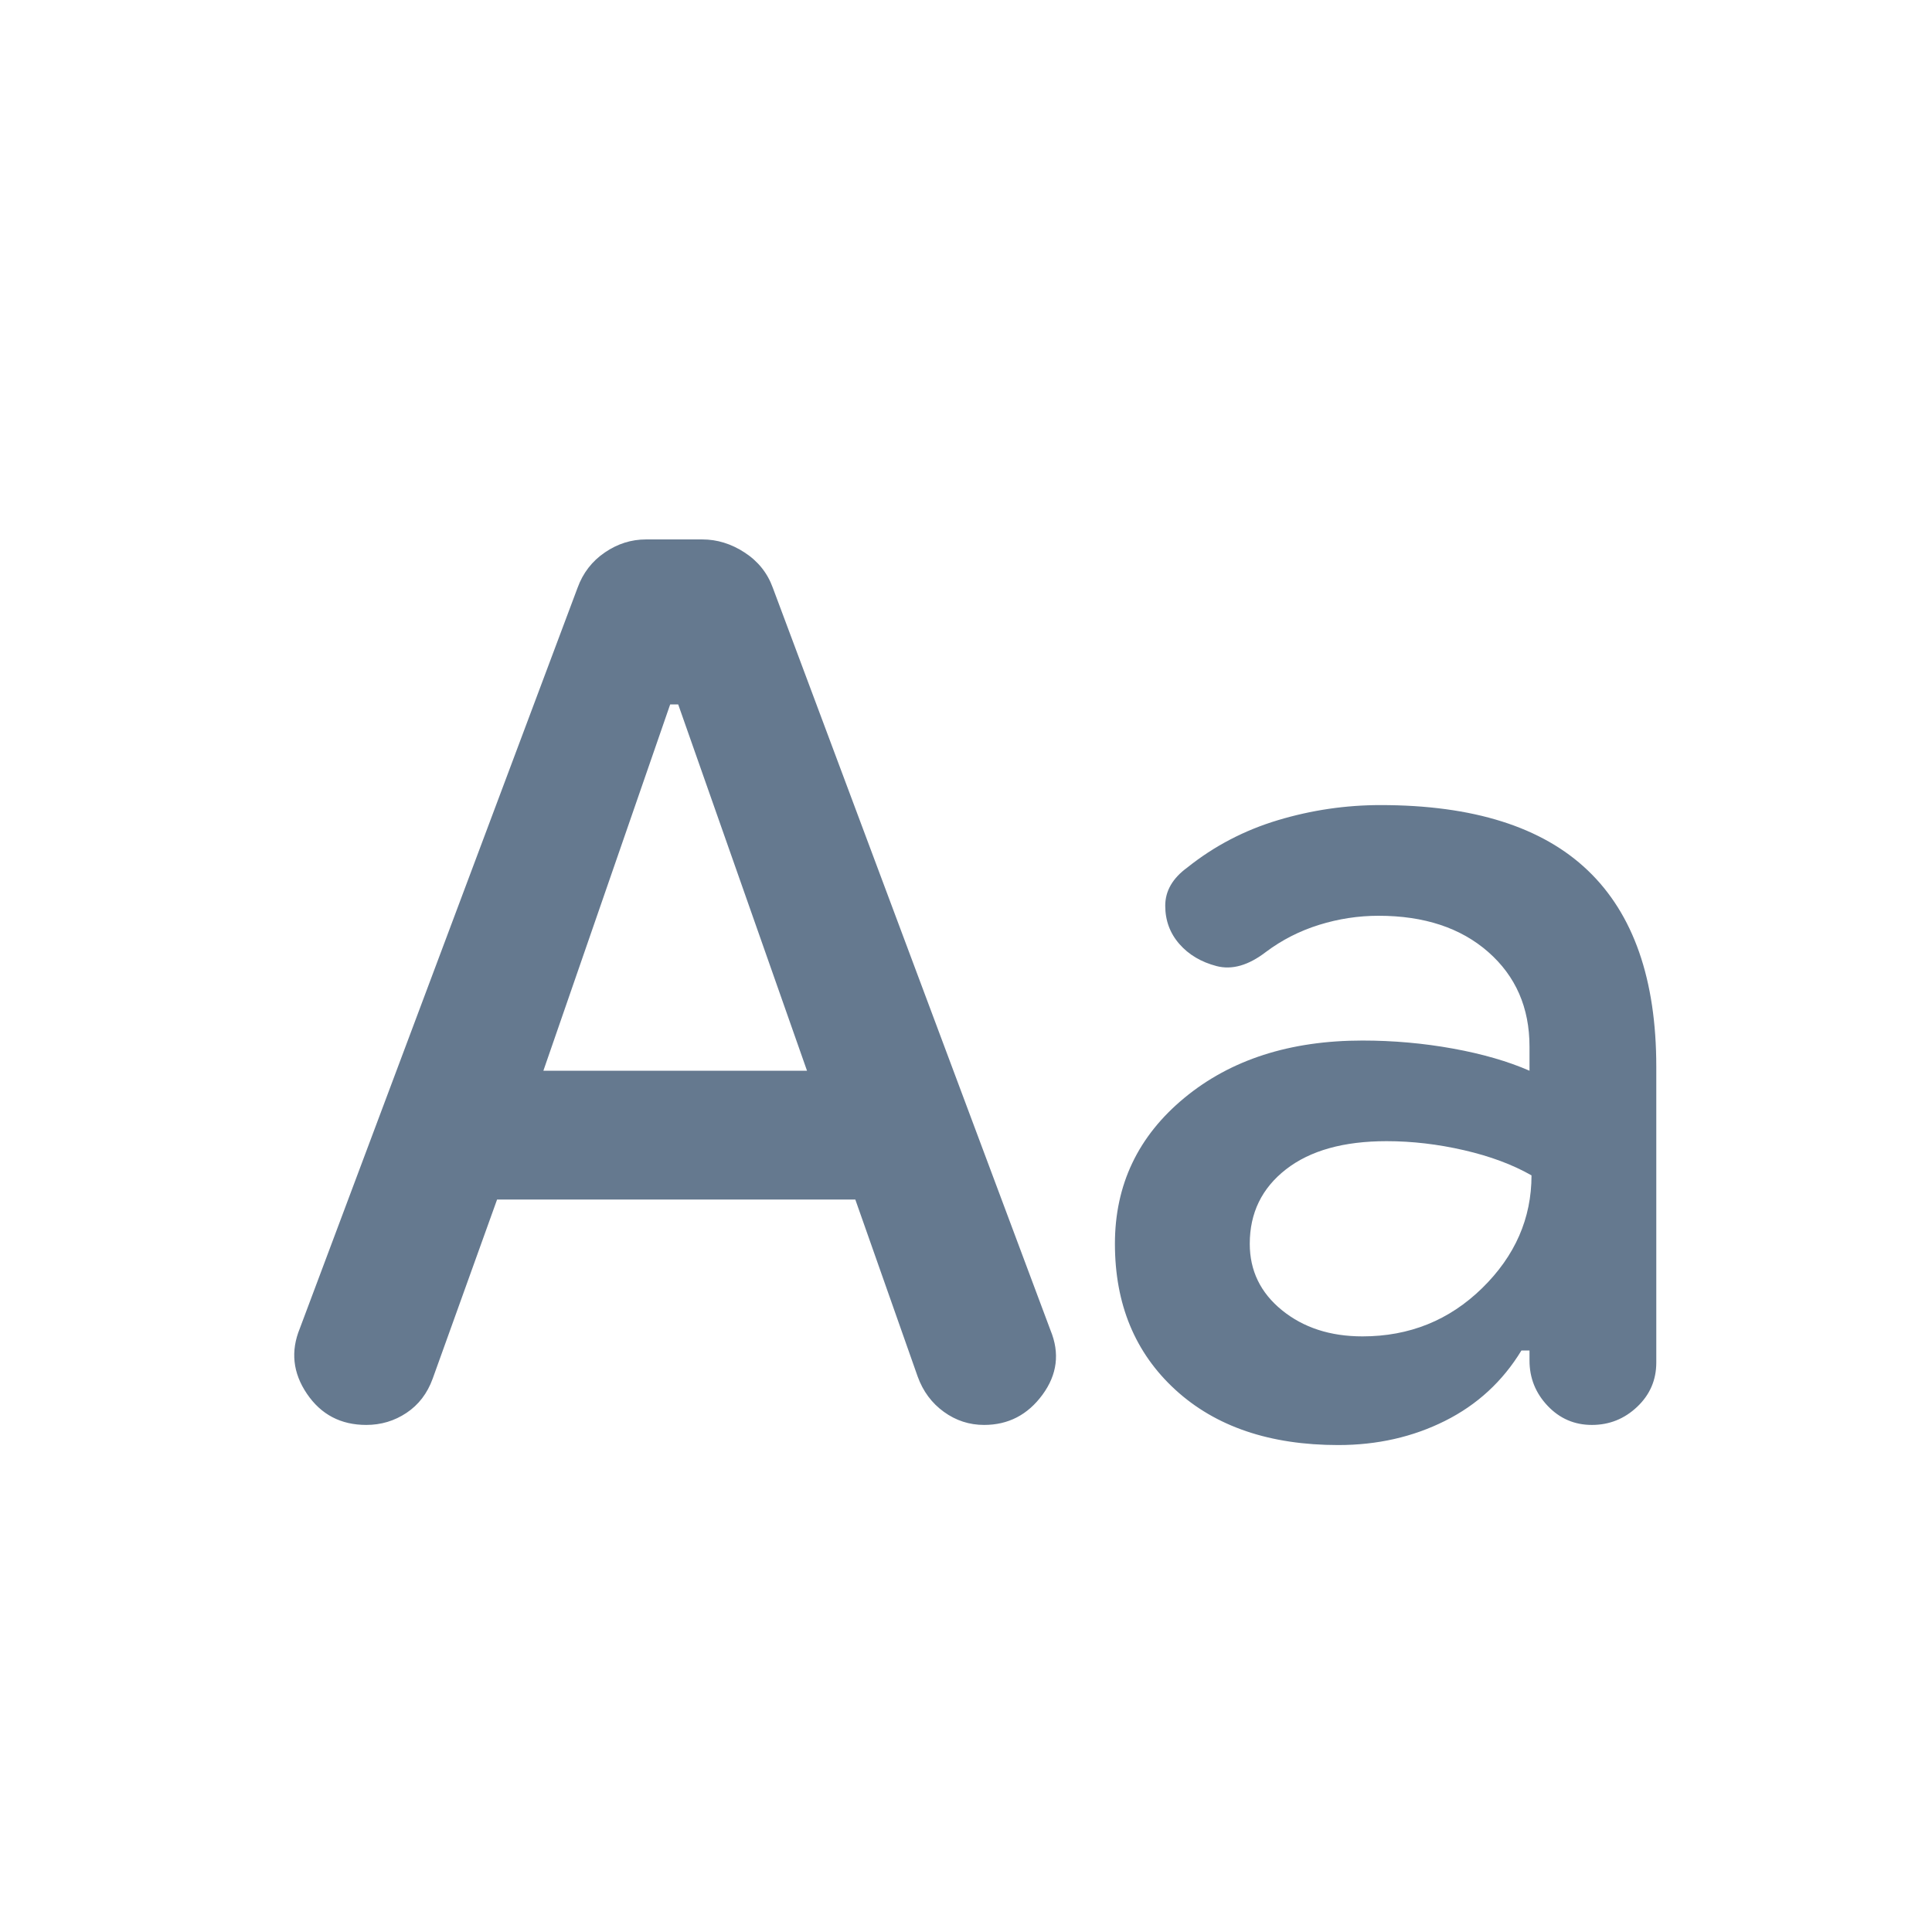 <svg width="48" height="48" viewBox="0 0 48 48" fill="none" xmlns="http://www.w3.org/2000/svg">
<path d="M12.35 29.802L10.75 34.252C10.617 34.619 10.4 34.902 10.1 35.102C9.8 35.302 9.467 35.402 9.1 35.402C8.467 35.402 7.975 35.144 7.625 34.627C7.275 34.11 7.217 33.569 7.45 33.002L14.35 14.602C14.483 14.235 14.708 13.944 15.025 13.727C15.342 13.51 15.683 13.402 16.05 13.402H17.45C17.817 13.402 18.167 13.51 18.5 13.727C18.833 13.944 19.067 14.235 19.2 14.602L26.1 33.052C26.333 33.619 26.267 34.152 25.9 34.652C25.533 35.152 25.05 35.402 24.45 35.402C24.083 35.402 23.75 35.294 23.45 35.077C23.15 34.86 22.933 34.569 22.8 34.202L21.25 29.802H12.35ZM13.5 26.602H20.05L16.85 17.502H16.65L13.5 26.602ZM33.25 35.902C31.55 35.902 30.2 35.444 29.2 34.527C28.2 33.61 27.7 32.402 27.7 30.902C27.7 29.435 28.275 28.227 29.425 27.277C30.575 26.327 32.05 25.852 33.85 25.852C34.617 25.852 35.367 25.919 36.1 26.052C36.833 26.185 37.467 26.369 38 26.602V26.002C38 25.035 37.658 24.252 36.975 23.652C36.292 23.052 35.383 22.752 34.25 22.752C33.75 22.752 33.258 22.827 32.775 22.977C32.292 23.127 31.85 23.352 31.45 23.652C31.017 23.985 30.608 24.102 30.225 24.002C29.842 23.902 29.533 23.719 29.3 23.452C29.067 23.185 28.95 22.869 28.95 22.502C28.95 22.135 29.133 21.819 29.5 21.552C30.167 21.019 30.917 20.627 31.75 20.377C32.583 20.127 33.433 20.002 34.3 20.002C36.6 20.002 38.317 20.544 39.45 21.627C40.583 22.71 41.15 24.335 41.15 26.502V33.852C41.15 34.285 40.992 34.652 40.675 34.952C40.358 35.252 39.983 35.402 39.55 35.402C39.117 35.402 38.75 35.244 38.45 34.927C38.15 34.61 38 34.235 38 33.802V33.552H37.8C37.333 34.319 36.7 34.902 35.9 35.302C35.1 35.702 34.217 35.902 33.25 35.902ZM33.85 33.202C35.017 33.202 36.008 32.802 36.825 32.002C37.642 31.202 38.05 30.269 38.05 29.202C37.583 28.935 37.025 28.727 36.375 28.577C35.725 28.427 35.083 28.352 34.45 28.352C33.383 28.352 32.55 28.585 31.95 29.052C31.35 29.519 31.05 30.135 31.05 30.902C31.05 31.569 31.317 32.119 31.85 32.552C32.383 32.985 33.05 33.202 33.85 33.202Z" fill="#65798F"/>
</svg>
